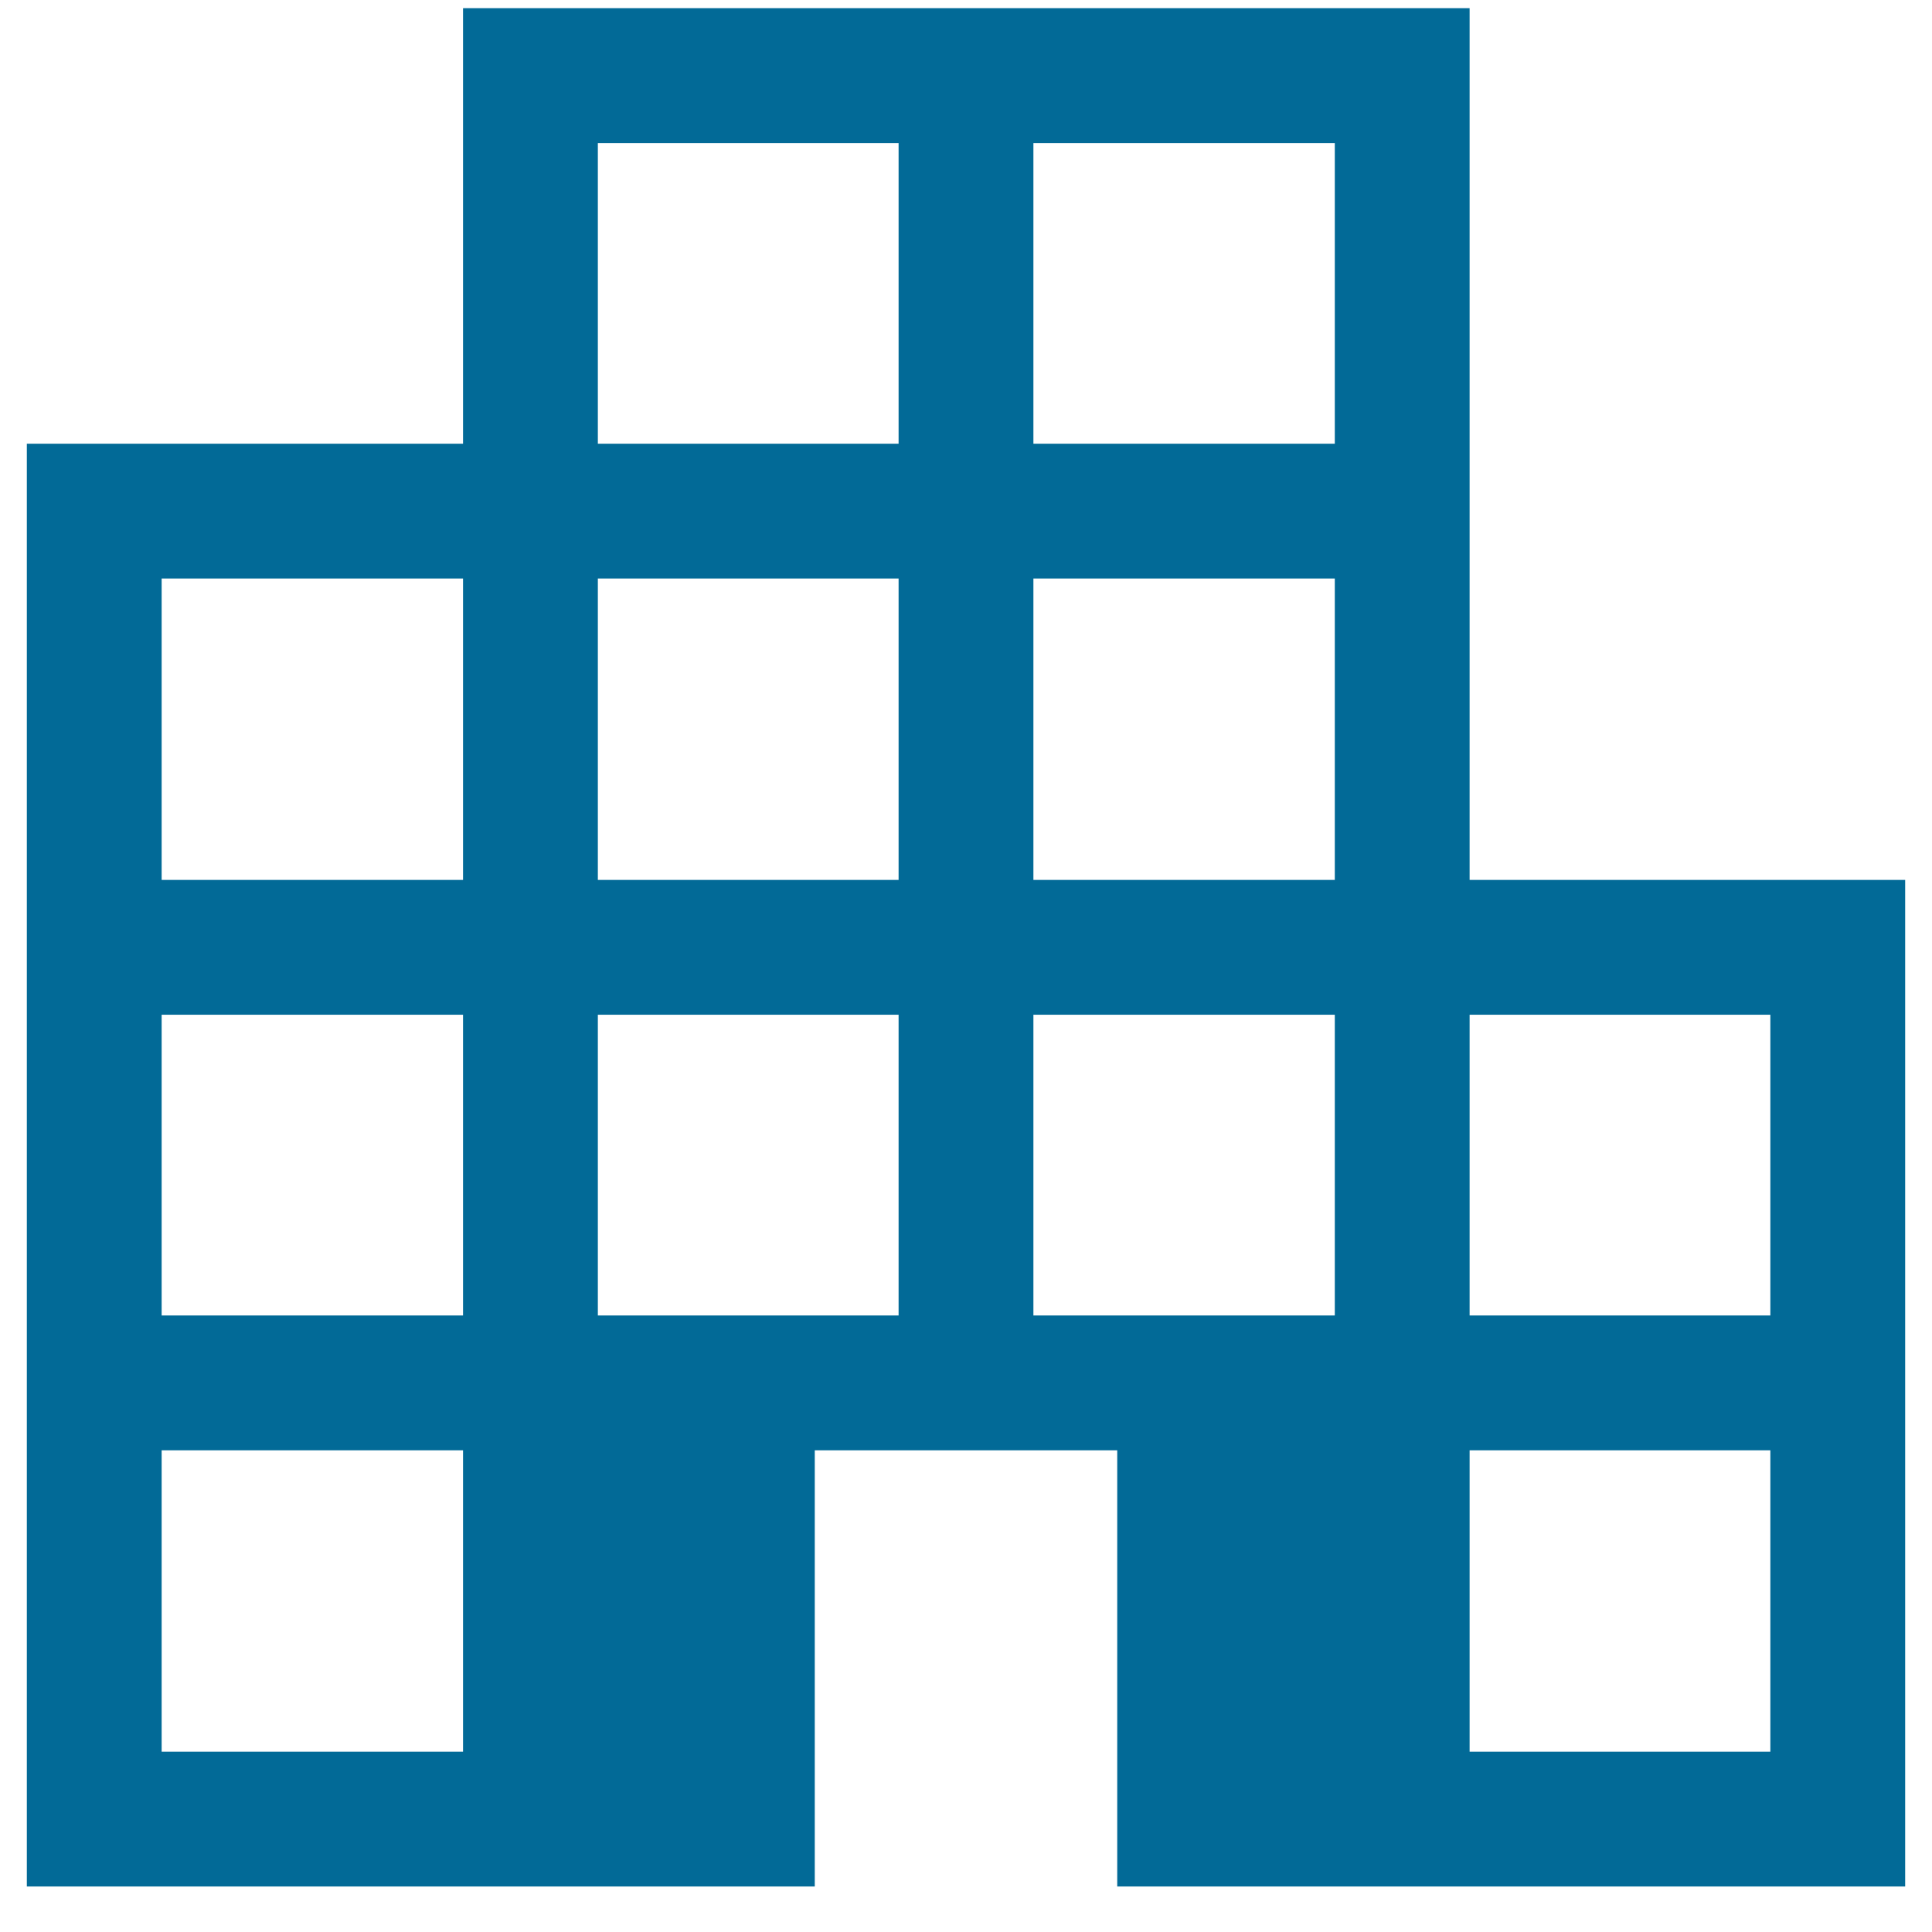 <svg width="18" height="18" viewBox="0 0 18 18" fill="none" xmlns="http://www.w3.org/2000/svg">
<path d="M0.25 17.576V4.134H4.314V0.076H13.692V8.198H17.75V17.576H10.409V13.512H7.591V17.576H0.25ZM1.506 16.32H4.314V13.512H1.506V16.32ZM1.506 12.256H4.314V9.454H1.506V12.256ZM1.506 8.198H4.314V5.39H1.506V8.198ZM5.57 12.256H8.372V9.454H5.57V12.256ZM5.57 8.198H8.372V5.39H5.57V8.198ZM5.57 4.134H8.372V1.333H5.57V4.134ZM9.628 12.256H12.436V9.454H9.628V12.256ZM9.628 8.198H12.436V5.39H9.628V8.198ZM9.628 4.134H12.436V1.333H9.628V4.134ZM13.692 16.32H16.494V13.512H13.692V16.32ZM13.692 12.256H16.494V9.454H13.692V12.256Z" fill="#026A97"/>
</svg>
